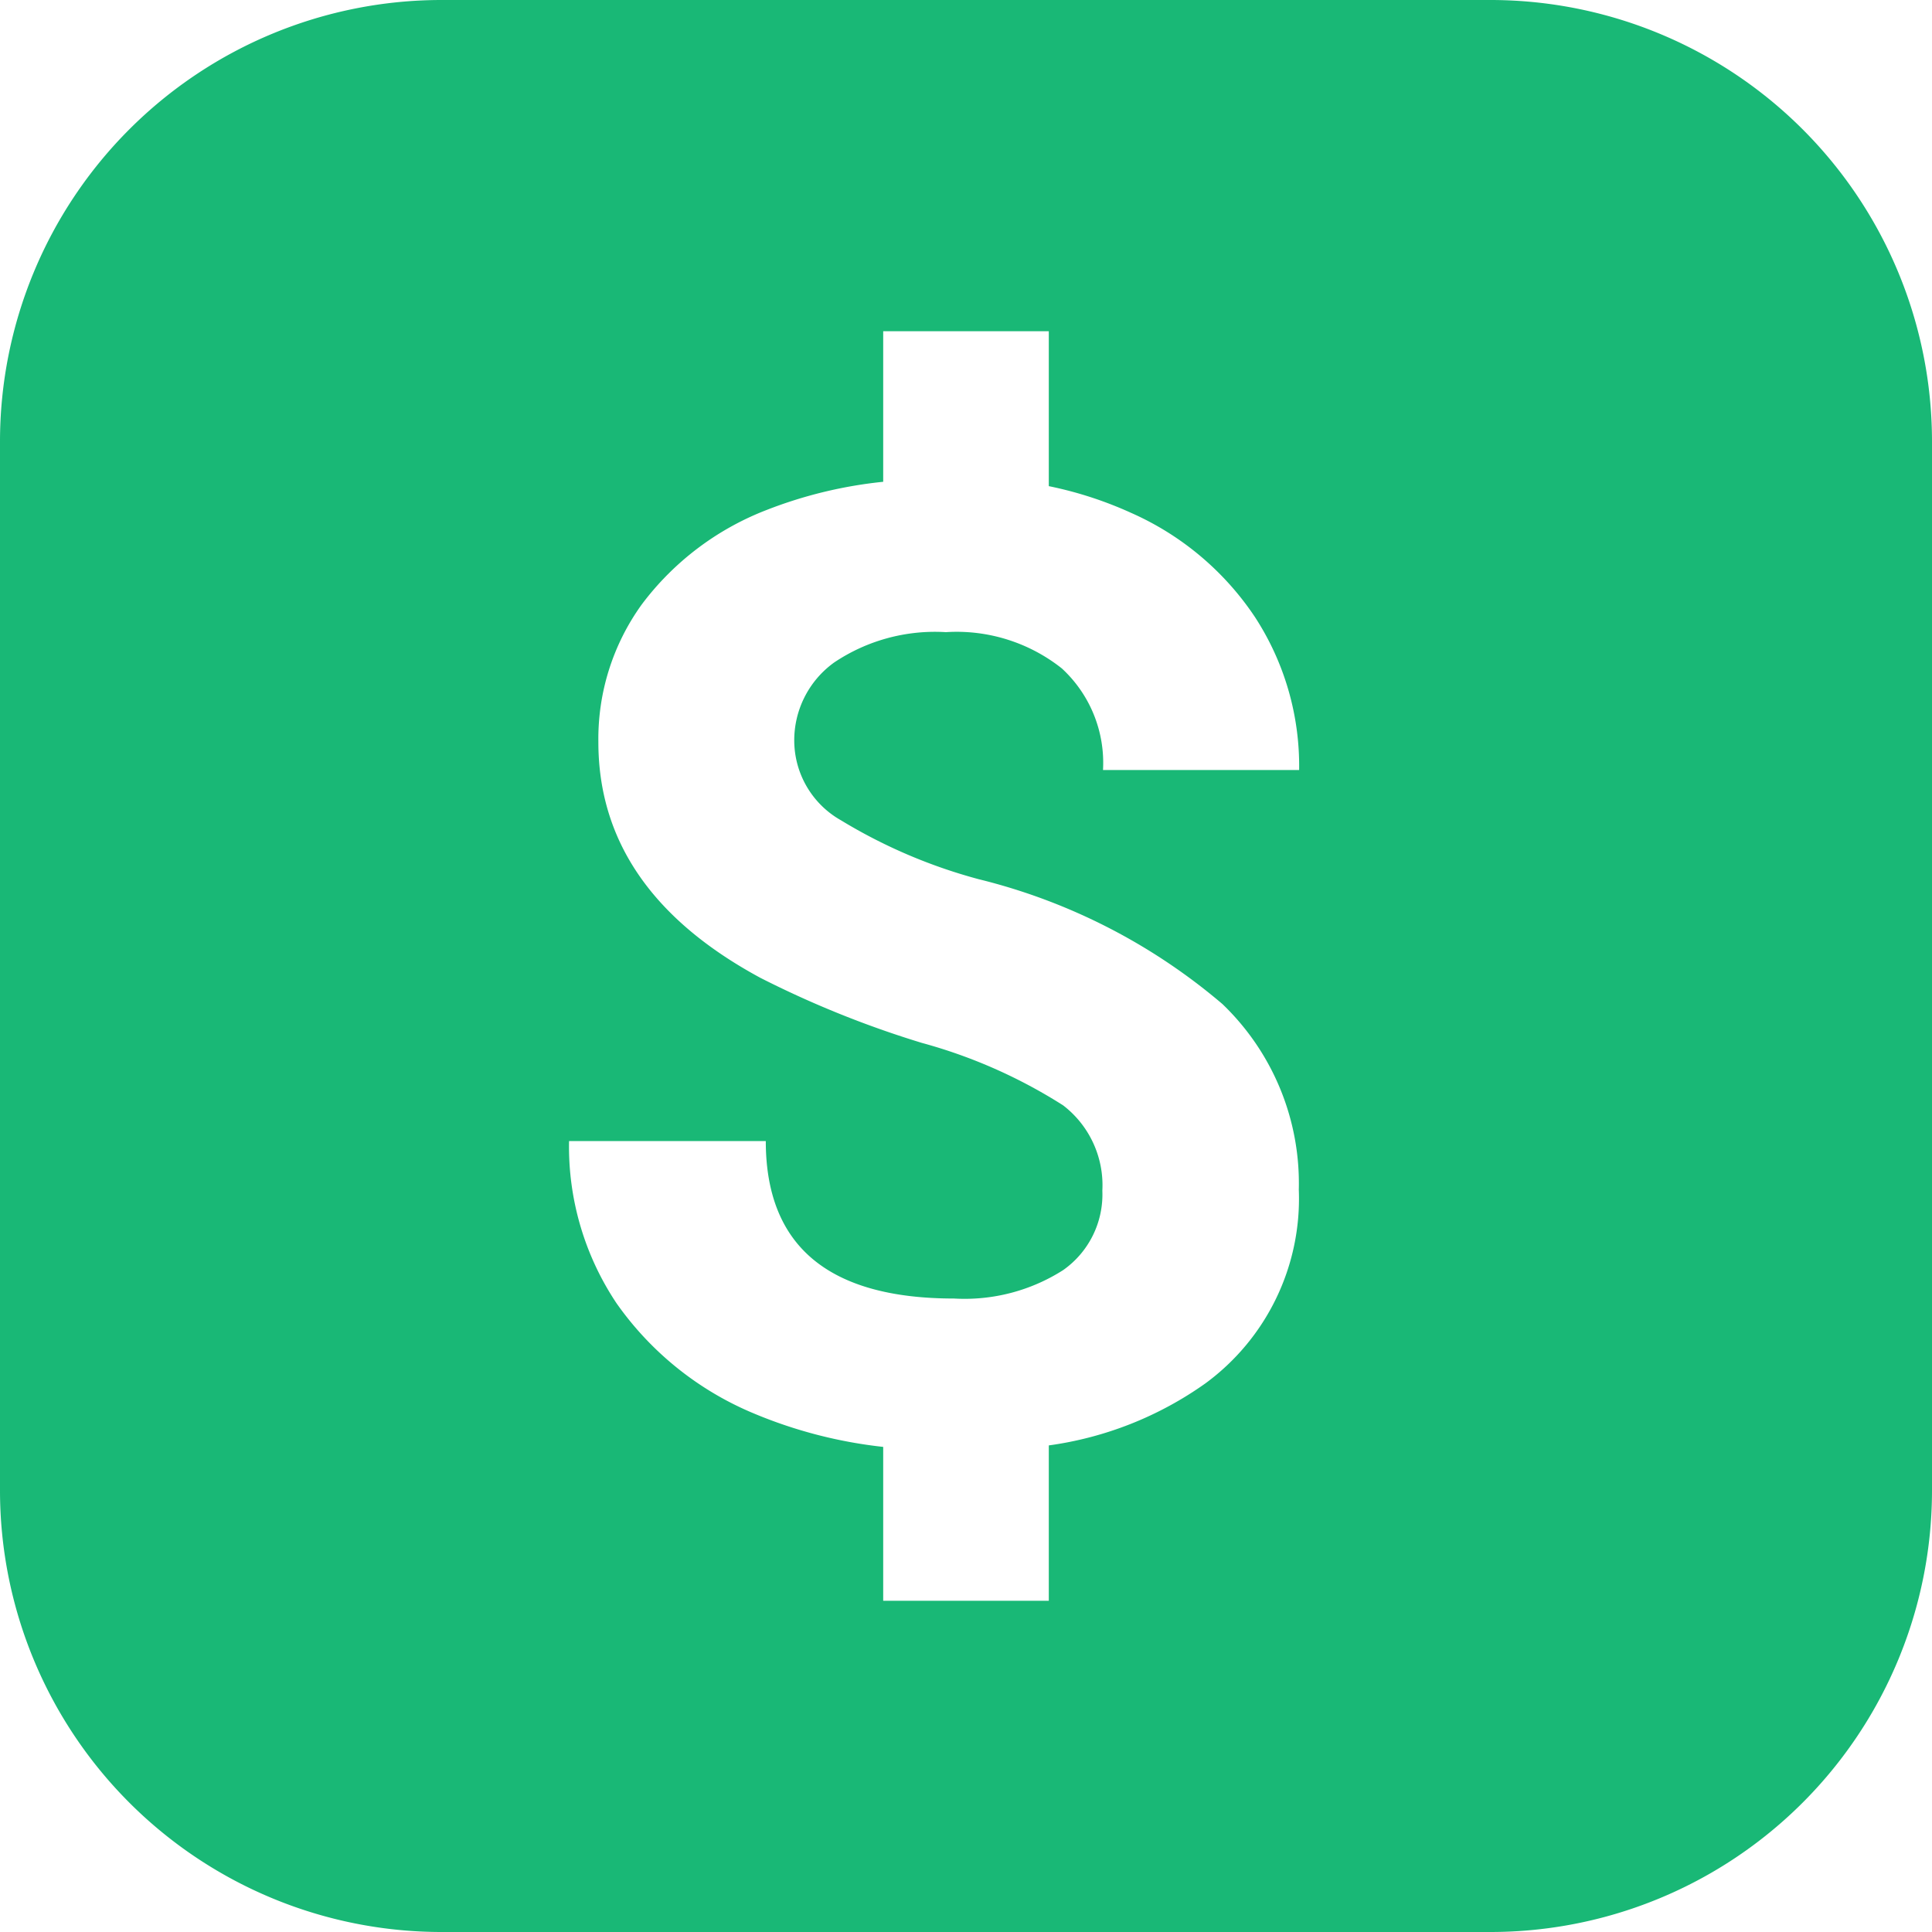 <svg xmlns="http://www.w3.org/2000/svg" width="35" height="35" viewBox="0 0 35 35">
  <defs>
    <style>
        .cls-1 {
            fill: #19b876;
            fill-rule: evenodd;
        }
    </style>
  </defs>
  <path id="S" class="cls-1" d="M8,0H27a8,8,0,0,1,8,8V27a8,8,0,0,1-8,8H8a8,8,0,0,1-8-8V8A8,8,0,0,1,8,0ZM19.236,12.109a3.066,3.066,0,0,0-2.1-.657,3.276,3.276,0,0,0-2.025.55,1.737,1.737,0,0,0-.722,1.45,1.663,1.663,0,0,0,.847,1.409,9.559,9.559,0,0,0,2.492,1.066,10.771,10.771,0,0,1,4.416,2.261,4.5,4.5,0,0,1,1.385,3.363,4.149,4.149,0,0,1-1.693,3.511A6.4,6.4,0,0,1,19,26.185V29H16V26.212a8.423,8.423,0,0,1-2.341-.605,5.731,5.731,0,0,1-2.492-2,5.108,5.108,0,0,1-.858-2.936h3.564q0,2.853,3.41,2.853a3.317,3.317,0,0,0,1.977-.515,1.675,1.675,0,0,0,.71-1.439,1.823,1.823,0,0,0-.71-1.545A9.32,9.32,0,0,0,16.7,18.893a18.106,18.106,0,0,1-2.924-1.178q-2.937-1.586-2.936-4.274a4.162,4.162,0,0,1,.787-2.492A5.137,5.137,0,0,1,13.89,9.238,8.043,8.043,0,0,1,16,8.728V6h3V8.807a6.966,6.966,0,0,1,1.491.484,5.243,5.243,0,0,1,2.244,1.888,4.942,4.942,0,0,1,.8,2.771H19.982A2.325,2.325,0,0,0,19.236,12.109Z"/>
</svg>

